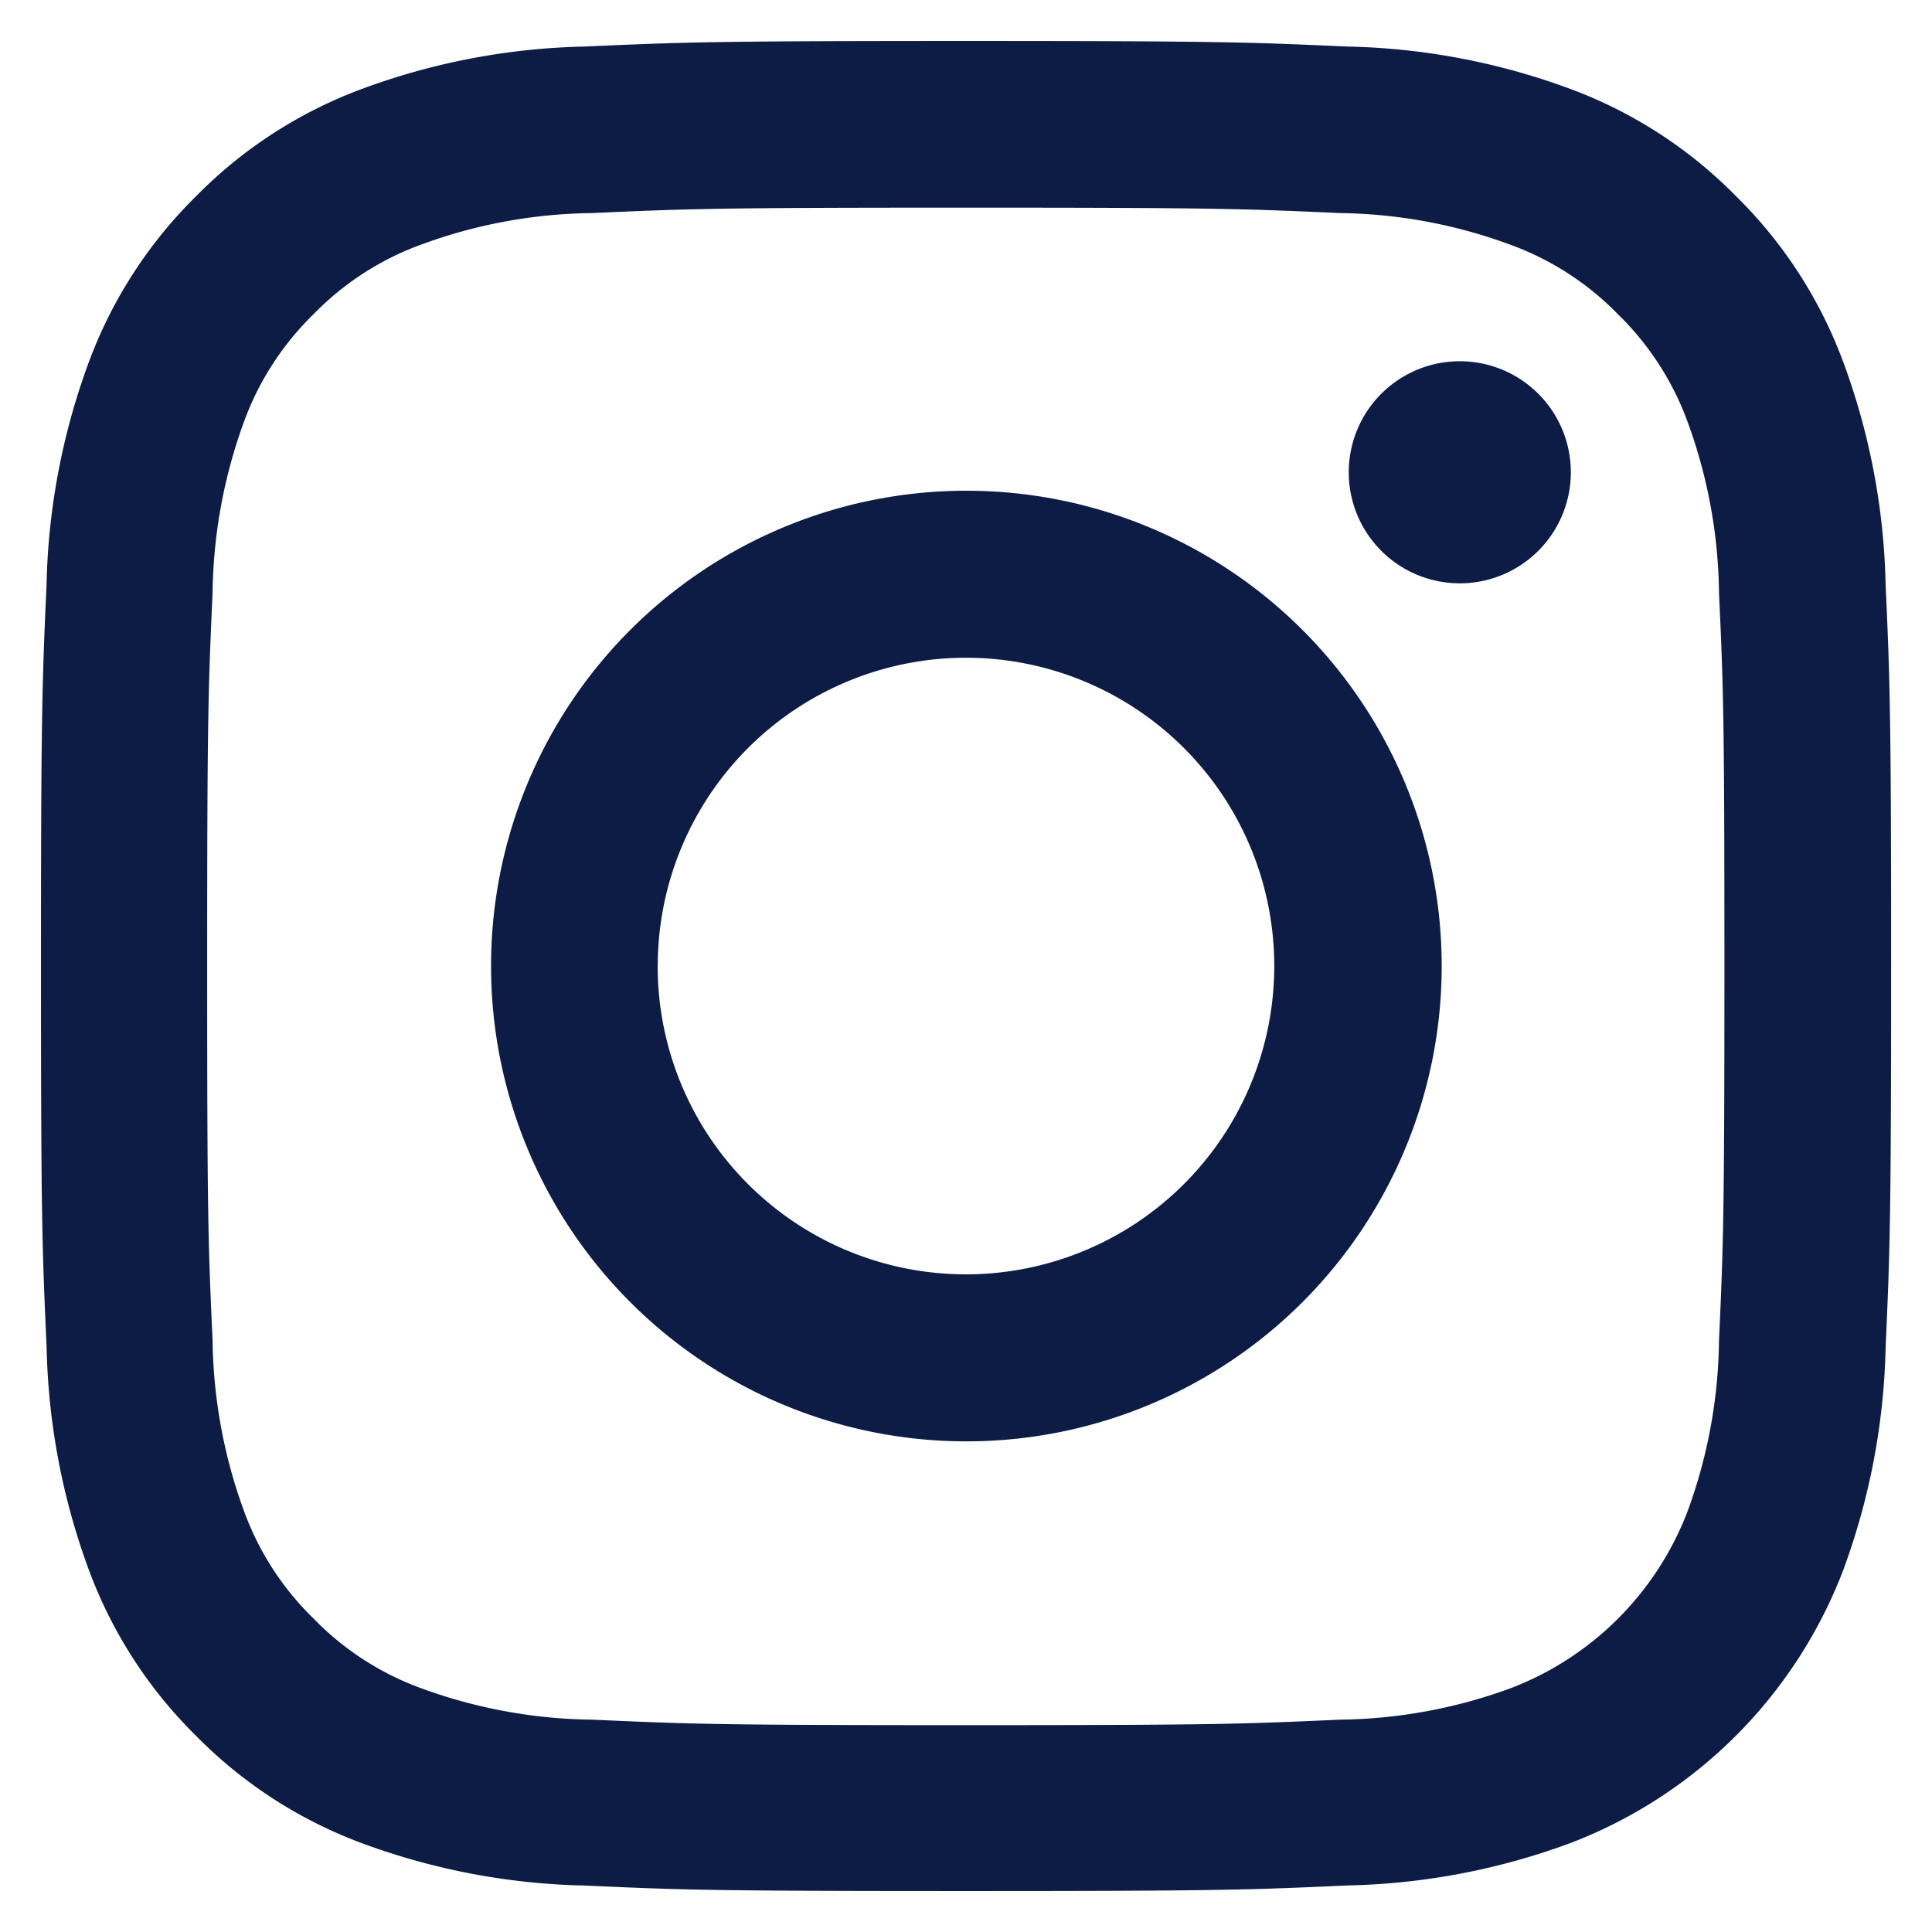 <svg xmlns="http://www.w3.org/2000/svg" width="23.575" height="23.576" viewBox="0 0 23.575 23.576">
  <path id="Insta" d="M6.634,22.508a8.3,8.3,0,0,1-2.74-.525,5.545,5.545,0,0,1-2-1.3,5.548,5.548,0,0,1-1.3-2,8.338,8.338,0,0,1-.525-2.74C.014,14.737,0,14.353,0,11.288s.014-3.45.068-4.654a8.328,8.328,0,0,1,.525-2.74,5.548,5.548,0,0,1,1.3-2,5.535,5.535,0,0,1,2-1.3A8.3,8.3,0,0,1,6.634.068C7.838.014,8.223,0,11.288,0s3.45.014,4.654.068a8.305,8.305,0,0,1,2.741.525,5.534,5.534,0,0,1,2,1.3,5.532,5.532,0,0,1,1.3,2,8.325,8.325,0,0,1,.526,2.74c.054,1.2.067,1.589.067,4.654s-.013,3.45-.067,4.655a8.335,8.335,0,0,1-.526,2.74,5.769,5.769,0,0,1-3.3,3.3,8.308,8.308,0,0,1-2.741.525c-1.2.055-1.589.068-4.654.068S7.838,22.563,6.634,22.508ZM6.727,2.1a6.216,6.216,0,0,0-2.1.389,3.5,3.5,0,0,0-1.3.844,3.514,3.514,0,0,0-.845,1.3,6.285,6.285,0,0,0-.388,2.1c-.054,1.191-.066,1.547-.066,4.561s.011,3.371.066,4.562a6.271,6.271,0,0,0,.388,2.095,3.505,3.505,0,0,0,.845,1.3,3.5,3.5,0,0,0,1.3.845,6.25,6.25,0,0,0,2.1.388c1.191.054,1.547.067,4.561.067s3.371-.013,4.562-.067a6.243,6.243,0,0,0,2.095-.388,3.74,3.74,0,0,0,2.143-2.143,6.239,6.239,0,0,0,.388-2.095c.054-1.191.066-1.547.066-4.562s-.011-3.37-.066-4.561a6.253,6.253,0,0,0-.388-2.1,3.513,3.513,0,0,0-.845-1.3,3.5,3.5,0,0,0-1.3-.844A6.209,6.209,0,0,0,15.85,2.1c-1.191-.054-1.547-.066-4.562-.066S7.917,2.046,6.727,2.1ZM5.492,11.288a5.8,5.8,0,1,1,5.8,5.8A5.8,5.8,0,0,1,5.492,11.288Zm2.033,0a3.762,3.762,0,1,0,3.762-3.762A3.762,3.762,0,0,0,7.526,11.288Zm8.433-6.025a1.355,1.355,0,1,1,1.355,1.355A1.355,1.355,0,0,1,15.958,5.262Z" transform="translate(0.5 0.5)" fill="#0D1C45" stroke="rgba(0,0,0,0)" stroke-miterlimit="10" stroke-width="1"/>
</svg>